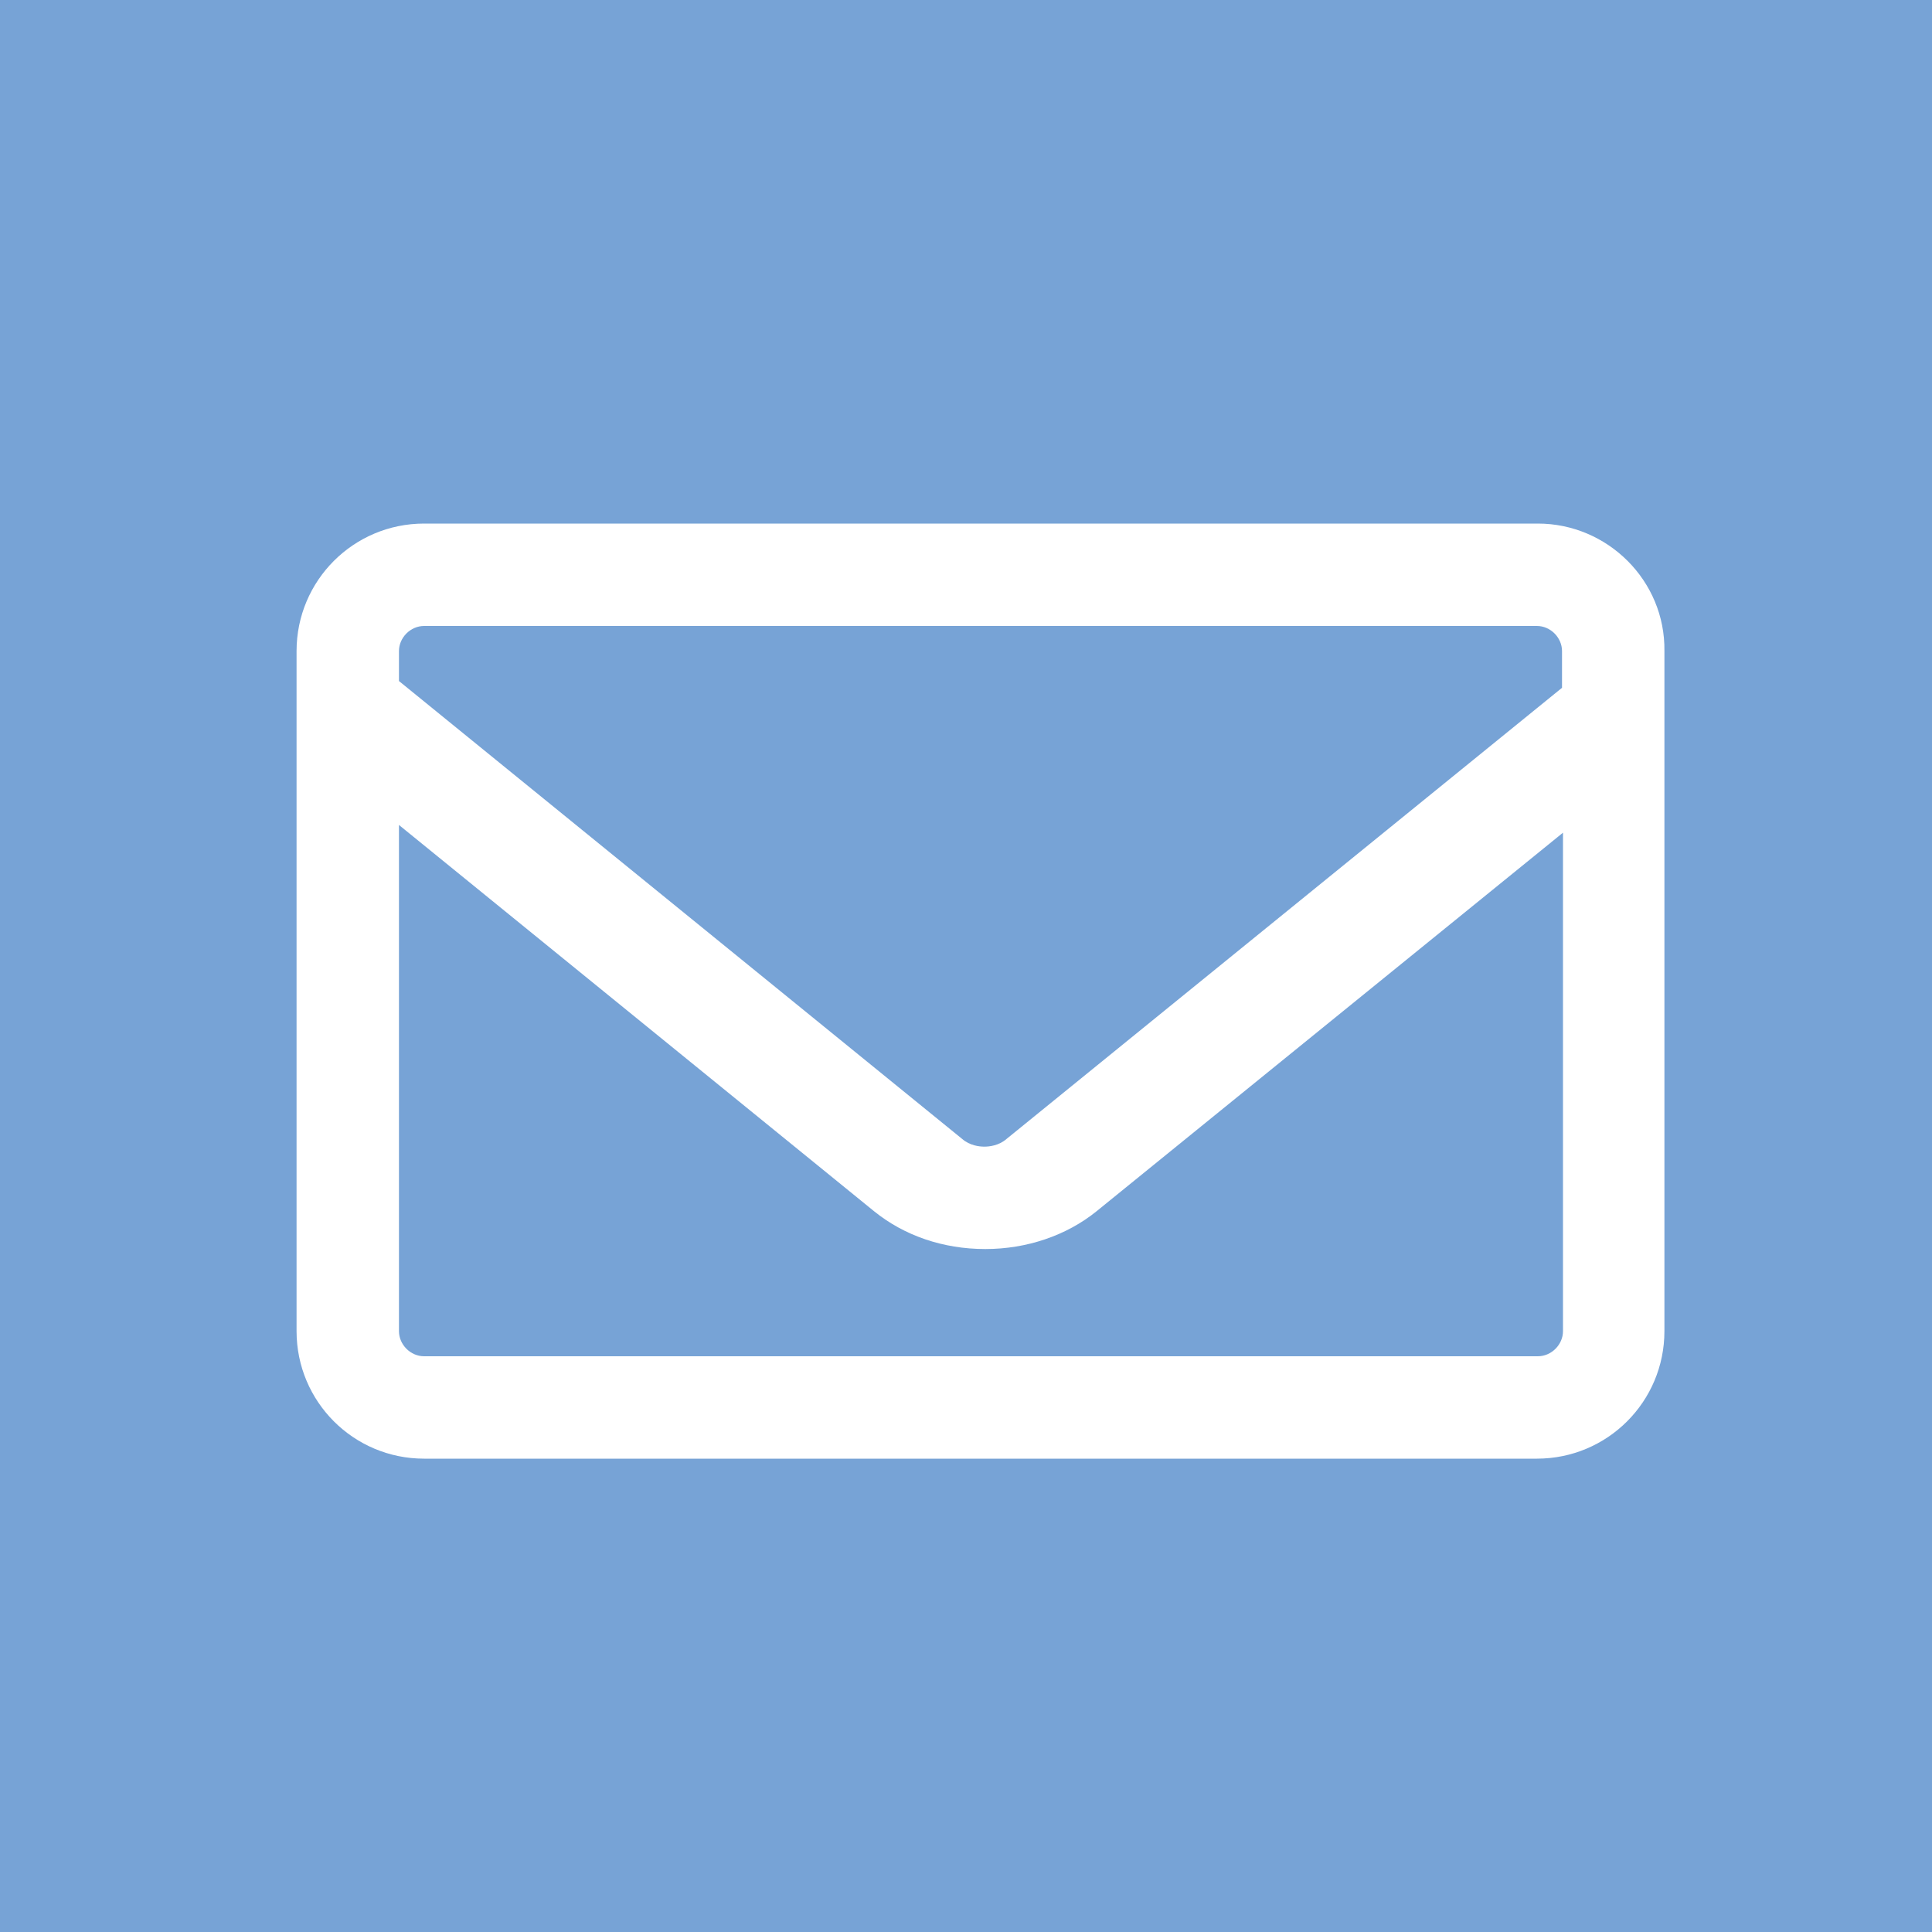 <?xml version="1.0" encoding="utf-8"?>
<!-- Generator: Adobe Illustrator 19.1.0, SVG Export Plug-In . SVG Version: 6.00 Build 0)  -->
<!DOCTYPE svg PUBLIC "-//W3C//DTD SVG 1.1//EN" "http://www.w3.org/Graphics/SVG/1.1/DTD/svg11.dtd">
<svg version="1.1" id="Layer_1" xmlns="http://www.w3.org/2000/svg" xmlns:xlink="http://www.w3.org/1999/xlink" x="0px" y="0px"
	 viewBox="0 0 200 200" style="enable-background:new 0 0 200 200;" xml:space="preserve">
<style type="text/css">
	.st0{fill:#77A3D6;}
	.st1{fill:#FFFFFF;}
</style>
<g>
	<rect y="0" class="st0" width="200" height="200"/>
	<path class="st1" d="M159.2,54.2H43.9c-7.3,0-13.2,5.9-13.2,13.2v70.4c0,7.3,5.9,13.2,13.2,13.2h115.2c7.3,0,13.2-5.9,13.2-13.2
		V67.4C172.4,60.1,166.4,54.2,159.2,54.2z M43.9,64.8h115.2c1.4,0,2.6,1.2,2.6,2.6v3.8l-57.5,46.7c-0.8,0.7-1.8,0.8-2.3,0.8
		c-0.5,0-1.5-0.1-2.3-0.8L41.3,70.5v-3.1C41.3,66,42.5,64.8,43.9,64.8z M159.2,140.4H43.9c-1.4,0-2.6-1.2-2.6-2.6V85.4l49.2,40
		c3.1,2.5,7.1,3.9,11.5,3.9c4.3,0,8.4-1.4,11.5-3.9l48.3-39.2v51.6C161.8,139.2,160.6,140.4,159.2,140.4z"/>
</g>
</svg>
